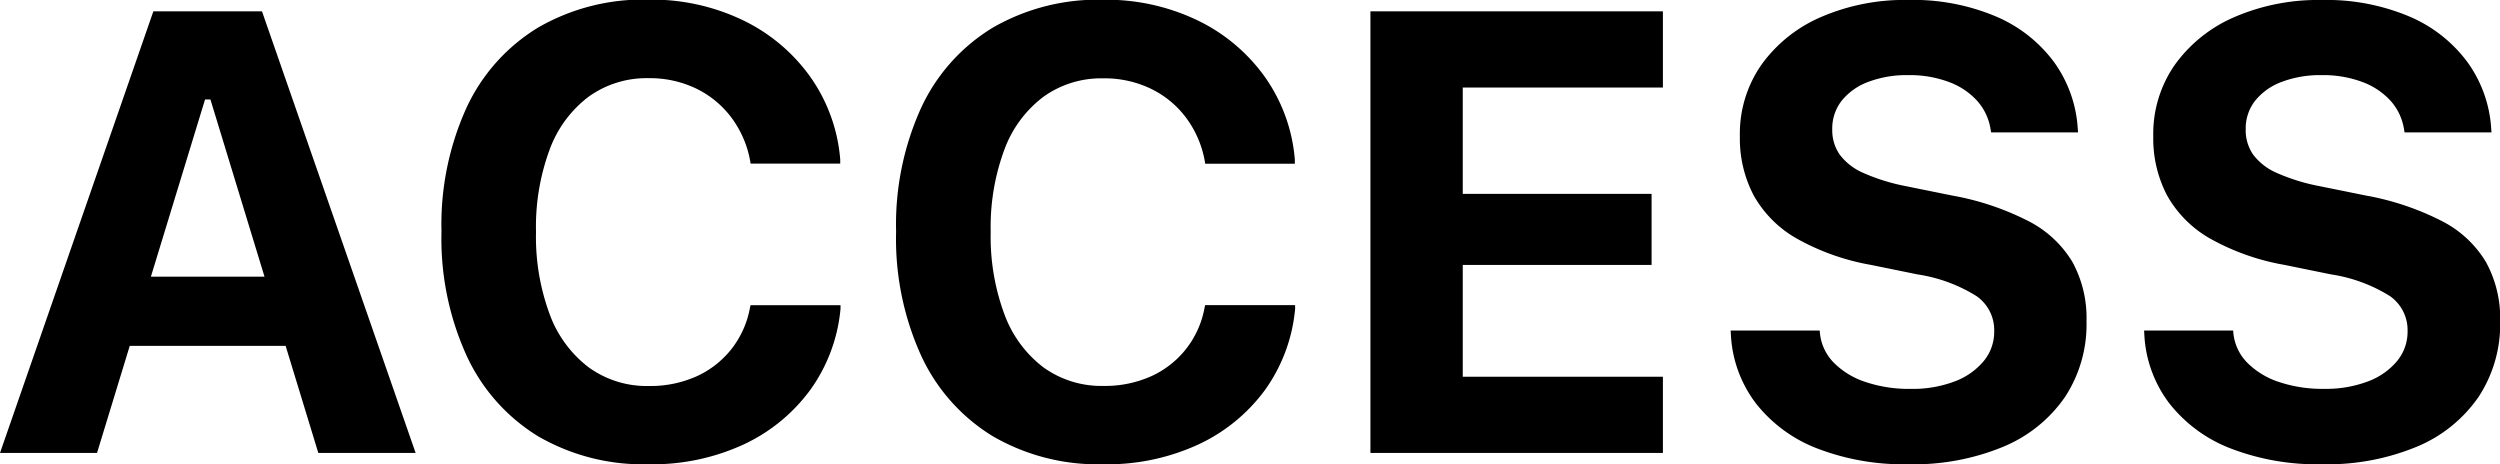 <svg xmlns="http://www.w3.org/2000/svg" width="59.832" height="11.111" viewBox="0 0 59.832 11.111"><path d="M-64.036,0h2.322l2.585-8.459h.645v-2.109h-1.882Zm1.963-2.563H-56.1l-.542-1.655h-4.885ZM-56.418,0h2.329l-3.677-10.569H-59v2.109Zm7.9.271A5.207,5.207,0,0,0-46.245-.2a4.145,4.145,0,0,0,1.6-1.307,3.939,3.939,0,0,0,.725-1.941v-.088h-2.153l-.015.066a2.256,2.256,0,0,1-.443.985,2.242,2.242,0,0,1-.835.652,2.7,2.7,0,0,1-1.139.231,2.369,2.369,0,0,1-1.443-.447,2.809,2.809,0,0,1-.934-1.274,5.326,5.326,0,0,1-.326-1.956V-5.3a5.319,5.319,0,0,1,.326-1.959,2.786,2.786,0,0,1,.934-1.267,2.371,2.371,0,0,1,1.436-.443,2.557,2.557,0,0,1,1.139.249,2.307,2.307,0,0,1,.846.7,2.465,2.465,0,0,1,.447,1.044l.007.051h2.146v-.1a3.974,3.974,0,0,0-.718-1.978,4.233,4.233,0,0,0-1.615-1.355,5.044,5.044,0,0,0-2.252-.491,5.026,5.026,0,0,0-2.648.67,4.417,4.417,0,0,0-1.71,1.915,6.75,6.75,0,0,0-.6,2.959v.015a6.75,6.75,0,0,0,.6,2.959A4.433,4.433,0,0,0-51.16-.4,5.009,5.009,0,0,0-48.516.271Zm10.884,0A5.207,5.207,0,0,0-35.361-.2a4.145,4.145,0,0,0,1.6-1.307A3.939,3.939,0,0,0-33.04-3.45v-.088h-2.153l-.015.066a2.256,2.256,0,0,1-.443.985,2.242,2.242,0,0,1-.835.652,2.7,2.7,0,0,1-1.139.231,2.369,2.369,0,0,1-1.443-.447A2.809,2.809,0,0,1-40-3.325a5.326,5.326,0,0,1-.326-1.956V-5.3A5.319,5.319,0,0,1-40-7.255a2.786,2.786,0,0,1,.934-1.267,2.371,2.371,0,0,1,1.436-.443,2.557,2.557,0,0,1,1.139.249,2.307,2.307,0,0,1,.846.7A2.465,2.465,0,0,1-35.2-6.973l.007.051h2.146v-.1a3.974,3.974,0,0,0-.718-1.978,4.233,4.233,0,0,0-1.615-1.355,5.044,5.044,0,0,0-2.252-.491,5.026,5.026,0,0,0-2.648.67,4.417,4.417,0,0,0-1.71,1.915,6.75,6.75,0,0,0-.6,2.959v.015a6.75,6.75,0,0,0,.6,2.959A4.433,4.433,0,0,0-40.276-.4,5.009,5.009,0,0,0-37.632.271ZM-31.238,0h7V-1.824h-4.79V-4.5h4.519V-6.2h-4.519V-8.745h4.79v-1.824h-7Zm12.876.271A5.611,5.611,0,0,0-16.088-.15a3.352,3.352,0,0,0,1.472-1.187A3.164,3.164,0,0,0-14.1-3.149v-.007a2.791,2.791,0,0,0-.337-1.414,2.611,2.611,0,0,0-1.044-.974,6.514,6.514,0,0,0-1.827-.615l-1.121-.227A4.692,4.692,0,0,1-19.438-6.7a1.4,1.4,0,0,1-.568-.439,1.021,1.021,0,0,1-.179-.6v-.007a1.076,1.076,0,0,1,.227-.685,1.47,1.47,0,0,1,.637-.45,2.593,2.593,0,0,1,.952-.161,2.673,2.673,0,0,1,.978.165,1.713,1.713,0,0,1,.674.45,1.328,1.328,0,0,1,.319.667l.015.088h2.08l-.007-.1a3.033,3.033,0,0,0-.564-1.578,3.362,3.362,0,0,0-1.381-1.091,5.1,5.1,0,0,0-2.113-.4,5.044,5.044,0,0,0-2.08.406,3.418,3.418,0,0,0-1.428,1.139,2.884,2.884,0,0,0-.52,1.714v.007a2.926,2.926,0,0,0,.33,1.41,2.713,2.713,0,0,0,1.022,1.029,5.6,5.6,0,0,0,1.791.637l1.113.227a3.707,3.707,0,0,1,1.41.52.992.992,0,0,1,.421.835v.007a1.1,1.1,0,0,1-.253.714,1.66,1.66,0,0,1-.7.487,2.83,2.83,0,0,1-1.04.176A3.263,3.263,0,0,1-19.395-1.7a1.9,1.9,0,0,1-.758-.465,1.169,1.169,0,0,1-.326-.692l-.007-.073h-2.131l.007.117a2.954,2.954,0,0,0,.6,1.63A3.429,3.429,0,0,0-20.552-.11,5.757,5.757,0,0,0-18.362.271Zm9.9,0A5.611,5.611,0,0,0-6.193-.15,3.352,3.352,0,0,0-4.72-1.337,3.164,3.164,0,0,0-4.2-3.149v-.007A2.791,2.791,0,0,0-4.541-4.57a2.611,2.611,0,0,0-1.044-.974A6.514,6.514,0,0,0-7.412-6.16l-1.121-.227A4.692,4.692,0,0,1-9.543-6.7a1.4,1.4,0,0,1-.568-.439,1.021,1.021,0,0,1-.179-.6v-.007a1.076,1.076,0,0,1,.227-.685,1.47,1.47,0,0,1,.637-.45,2.593,2.593,0,0,1,.952-.161,2.673,2.673,0,0,1,.978.165,1.713,1.713,0,0,1,.674.45,1.328,1.328,0,0,1,.319.667l.015.088h2.08l-.007-.1A3.033,3.033,0,0,0-4.98-9.349a3.362,3.362,0,0,0-1.381-1.091,5.1,5.1,0,0,0-2.113-.4,5.044,5.044,0,0,0-2.08.406,3.418,3.418,0,0,0-1.428,1.139,2.884,2.884,0,0,0-.52,1.714v.007a2.926,2.926,0,0,0,.33,1.41,2.713,2.713,0,0,0,1.022,1.029A5.6,5.6,0,0,0-9.36-4.5l1.113.227a3.707,3.707,0,0,1,1.41.52.992.992,0,0,1,.421.835v.007a1.1,1.1,0,0,1-.253.714,1.66,1.66,0,0,1-.7.487,2.83,2.83,0,0,1-1.04.176A3.263,3.263,0,0,1-9.5-1.7a1.9,1.9,0,0,1-.758-.465,1.169,1.169,0,0,1-.326-.692l-.007-.073h-2.131l.007.117a2.954,2.954,0,0,0,.6,1.63A3.429,3.429,0,0,0-10.657-.11,5.757,5.757,0,0,0-8.467.271Z" transform="translate(64.036 10.84)"/></svg>